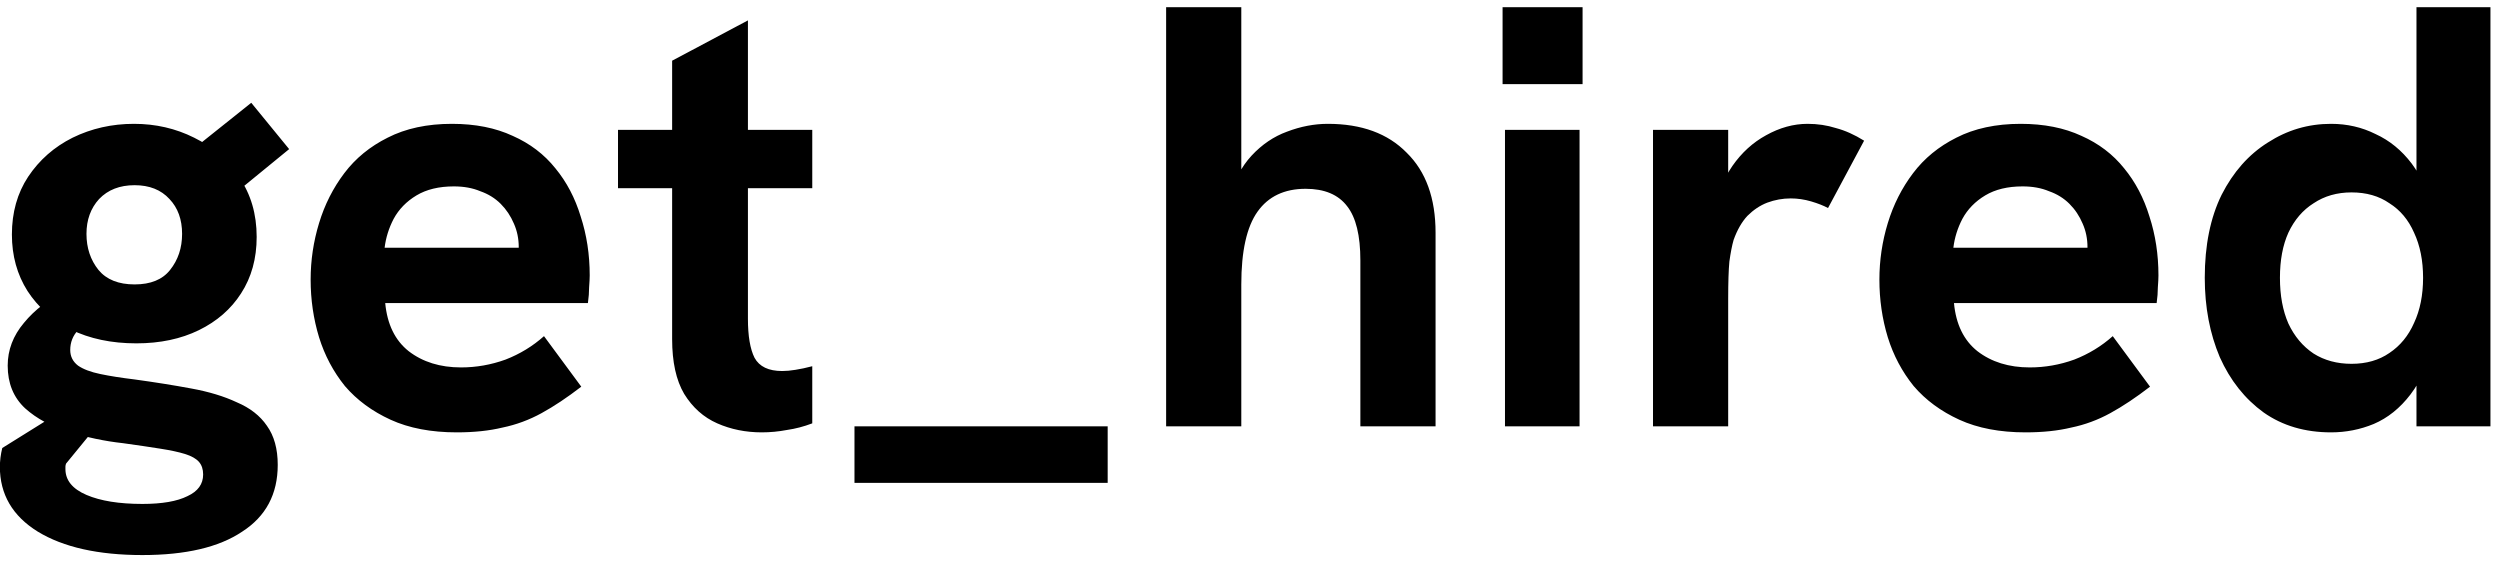 <svg width="129" height="29" viewBox="0 0 129 29" fill="none" xmlns="http://www.w3.org/2000/svg">
<path d="M7.348 28.641C5.072 28.641 3.272 28.238 1.948 27.431C0.645 26.624 -0.007 25.507 -0.007 24.079C-0.007 23.955 0.003 23.8 0.024 23.614C0.045 23.448 0.076 23.283 0.117 23.117L4.4 20.448L5.362 21.535L3.407 23.924C3.386 23.986 3.376 24.038 3.376 24.079C3.376 24.121 3.376 24.162 3.376 24.203C3.376 24.783 3.738 25.227 4.462 25.538C5.186 25.848 6.148 26.003 7.348 26.003C8.362 26.003 9.138 25.869 9.675 25.6C10.213 25.352 10.482 24.979 10.482 24.483C10.482 24.214 10.41 23.997 10.265 23.831C10.12 23.666 9.882 23.531 9.551 23.427C9.22 23.324 8.786 23.231 8.248 23.148C7.731 23.066 7.1 22.972 6.355 22.869C5.403 22.765 4.472 22.569 3.562 22.279C2.652 22.01 1.896 21.607 1.296 21.069C0.696 20.51 0.397 19.776 0.397 18.866C0.397 18.059 0.676 17.324 1.234 16.662C1.793 15.979 2.527 15.421 3.438 14.986L5.3 16.476C4.741 16.559 4.317 16.745 4.027 17.035C3.758 17.324 3.624 17.666 3.624 18.059C3.624 18.39 3.758 18.659 4.027 18.866C4.296 19.052 4.679 19.197 5.176 19.3C5.672 19.404 6.262 19.497 6.945 19.579C8 19.724 8.972 19.879 9.862 20.045C10.772 20.21 11.558 20.448 12.22 20.759C12.903 21.048 13.42 21.452 13.772 21.969C14.144 22.486 14.331 23.159 14.331 23.986C14.331 25.496 13.72 26.645 12.499 27.431C11.3 28.238 9.582 28.641 7.348 28.641ZM7.038 17.717C5.755 17.717 4.627 17.48 3.655 17.004C2.703 16.507 1.959 15.845 1.421 15.018C0.883 14.169 0.614 13.197 0.614 12.1C0.614 10.963 0.893 9.969 1.452 9.121C2.031 8.252 2.796 7.58 3.748 7.104C4.72 6.628 5.776 6.39 6.913 6.39C8.031 6.39 9.065 6.628 10.017 7.104C10.989 7.58 11.765 8.263 12.344 9.152C12.944 10.021 13.244 11.045 13.244 12.225C13.244 13.342 12.975 14.314 12.437 15.142C11.92 15.948 11.196 16.579 10.265 17.035C9.334 17.49 8.258 17.717 7.038 17.717ZM6.945 14.676C7.772 14.676 8.382 14.428 8.775 13.931C9.189 13.414 9.396 12.793 9.396 12.069C9.396 11.325 9.179 10.725 8.744 10.269C8.31 9.794 7.71 9.556 6.945 9.556C6.179 9.556 5.569 9.794 5.114 10.269C4.679 10.745 4.462 11.345 4.462 12.069C4.462 12.793 4.669 13.414 5.083 13.931C5.496 14.428 6.117 14.676 6.945 14.676ZM12.189 9.928L9.427 8.128L12.965 5.304L14.92 7.694L12.189 9.928ZM23.57 22.31C22.246 22.31 21.108 22.093 20.157 21.659C19.205 21.224 18.419 20.645 17.798 19.921C17.198 19.176 16.753 18.338 16.464 17.407C16.174 16.455 16.029 15.462 16.029 14.428C16.029 13.435 16.174 12.462 16.464 11.511C16.753 10.559 17.188 9.7 17.767 8.935C18.346 8.169 19.091 7.559 20.002 7.104C20.933 6.628 22.039 6.39 23.322 6.39C24.522 6.39 25.567 6.597 26.456 7.011C27.346 7.404 28.081 7.963 28.66 8.687C29.239 9.39 29.674 10.218 29.963 11.169C30.274 12.121 30.429 13.135 30.429 14.211C30.429 14.355 30.418 14.562 30.398 14.831C30.398 15.08 30.377 15.348 30.336 15.638H19.877C19.981 16.735 20.384 17.562 21.088 18.121C21.812 18.679 22.712 18.959 23.788 18.959C24.574 18.959 25.339 18.824 26.084 18.555C26.829 18.266 27.491 17.862 28.07 17.345L29.994 19.952C29.27 20.51 28.587 20.966 27.946 21.317C27.305 21.669 26.632 21.917 25.929 22.062C25.246 22.228 24.46 22.31 23.57 22.31ZM26.612 13.714C26.653 13.549 26.684 13.383 26.705 13.218C26.746 13.052 26.767 12.897 26.767 12.752C26.767 12.318 26.684 11.914 26.519 11.542C26.353 11.149 26.125 10.807 25.836 10.518C25.546 10.228 25.195 10.011 24.781 9.866C24.388 9.7 23.933 9.618 23.415 9.618C22.65 9.618 22.008 9.773 21.491 10.083C20.974 10.393 20.581 10.797 20.312 11.293C20.064 11.769 19.909 12.266 19.846 12.783H27.915L26.612 13.714ZM39.306 22.31C38.479 22.31 37.713 22.155 37.01 21.845C36.306 21.535 35.737 21.028 35.303 20.324C34.889 19.621 34.682 18.679 34.682 17.5V3.132L38.593 1.052V16.445C38.593 17.335 38.706 18.007 38.934 18.462C39.182 18.917 39.658 19.145 40.361 19.145C40.568 19.145 40.796 19.124 41.044 19.083C41.313 19.041 41.603 18.979 41.913 18.897V21.845C41.479 22.01 41.044 22.124 40.61 22.186C40.175 22.269 39.741 22.31 39.306 22.31ZM31.889 9.711V6.701H41.913V9.711H31.889ZM44.091 24.917V22H57.156V24.917H44.091ZM60.172 22V0.37H64.051V10.176L63.399 10.269C63.668 9.338 64.061 8.594 64.578 8.035C65.116 7.456 65.727 7.042 66.409 6.794C67.113 6.525 67.816 6.39 68.519 6.39C70.257 6.39 71.612 6.887 72.585 7.88C73.578 8.852 74.075 10.228 74.075 12.007V22H70.195V13.435C70.195 12.152 69.968 11.221 69.513 10.642C69.057 10.042 68.344 9.742 67.371 9.742C66.275 9.742 65.447 10.135 64.889 10.921C64.33 11.707 64.051 12.959 64.051 14.676V22H60.172ZM77.657 22V6.701H81.505V22H77.657ZM77.533 4.342V0.37H81.661V4.342H77.533ZM85.295 22V6.701H89.174V10.859L88.585 10.921C88.647 10.031 88.916 9.245 89.392 8.563C89.868 7.88 90.447 7.352 91.129 6.98C91.833 6.587 92.547 6.39 93.271 6.39C93.788 6.39 94.274 6.463 94.729 6.607C95.205 6.732 95.691 6.949 96.188 7.259L94.326 10.735C94.098 10.611 93.809 10.497 93.457 10.393C93.105 10.29 92.754 10.238 92.402 10.238C91.988 10.238 91.585 10.311 91.192 10.456C90.819 10.6 90.478 10.828 90.167 11.138C89.878 11.449 89.64 11.862 89.454 12.38C89.371 12.669 89.299 13.042 89.236 13.497C89.195 13.931 89.174 14.573 89.174 15.421V22H85.295ZM104.518 22.31C103.194 22.31 102.056 22.093 101.104 21.659C100.152 21.224 99.366 20.645 98.746 19.921C98.145 19.176 97.701 18.338 97.411 17.407C97.121 16.455 96.977 15.462 96.977 14.428C96.977 13.435 97.121 12.462 97.411 11.511C97.701 10.559 98.135 9.7 98.715 8.935C99.294 8.169 100.039 7.559 100.949 7.104C101.88 6.628 102.987 6.39 104.269 6.39C105.469 6.39 106.514 6.597 107.404 7.011C108.293 7.404 109.028 7.963 109.607 8.687C110.186 9.39 110.621 10.218 110.911 11.169C111.221 12.121 111.376 13.135 111.376 14.211C111.376 14.355 111.366 14.562 111.345 14.831C111.345 15.08 111.324 15.348 111.283 15.638H100.825C100.928 16.735 101.332 17.562 102.035 18.121C102.759 18.679 103.659 18.959 104.735 18.959C105.521 18.959 106.287 18.824 107.031 18.555C107.776 18.266 108.438 17.862 109.018 17.345L110.942 19.952C110.217 20.51 109.535 20.966 108.893 21.317C108.252 21.669 107.58 21.917 106.876 22.062C106.193 22.228 105.407 22.31 104.518 22.31ZM107.559 13.714C107.6 13.549 107.631 13.383 107.652 13.218C107.693 13.052 107.714 12.897 107.714 12.752C107.714 12.318 107.631 11.914 107.466 11.542C107.3 11.149 107.073 10.807 106.783 10.518C106.493 10.228 106.142 10.011 105.728 9.866C105.335 9.7 104.88 9.618 104.363 9.618C103.597 9.618 102.956 9.773 102.438 10.083C101.921 10.393 101.528 10.797 101.259 11.293C101.011 11.769 100.856 12.266 100.794 12.783H108.862L107.559 13.714ZM120.283 22.31C118.938 22.31 117.78 21.969 116.807 21.286C115.835 20.583 115.08 19.631 114.542 18.431C114.025 17.21 113.766 15.845 113.766 14.335C113.766 12.659 114.056 11.231 114.635 10.052C115.235 8.873 116.032 7.973 117.025 7.352C118.018 6.711 119.104 6.39 120.283 6.39C121.111 6.39 121.876 6.566 122.58 6.918C123.304 7.249 123.924 7.756 124.442 8.438C124.959 9.121 125.3 9.99 125.466 11.045L124.69 10.828V0.37H128.507V22H124.69V17.904L125.59 17.469C125.342 18.669 124.938 19.631 124.38 20.355C123.842 21.059 123.211 21.566 122.486 21.876C121.783 22.166 121.049 22.31 120.283 22.31ZM121.338 18.773C122.104 18.773 122.755 18.586 123.293 18.214C123.852 17.841 124.276 17.324 124.566 16.662C124.876 16 125.031 15.224 125.031 14.335C125.031 13.445 124.876 12.669 124.566 12.007C124.276 11.345 123.852 10.838 123.293 10.487C122.755 10.114 122.104 9.928 121.338 9.928C120.593 9.928 119.942 10.114 119.383 10.487C118.825 10.838 118.39 11.345 118.08 12.007C117.79 12.649 117.645 13.425 117.645 14.335C117.645 15.245 117.79 16.031 118.08 16.693C118.39 17.355 118.825 17.873 119.383 18.245C119.942 18.597 120.593 18.773 121.338 18.773Z" fill="black"/>
</svg>
